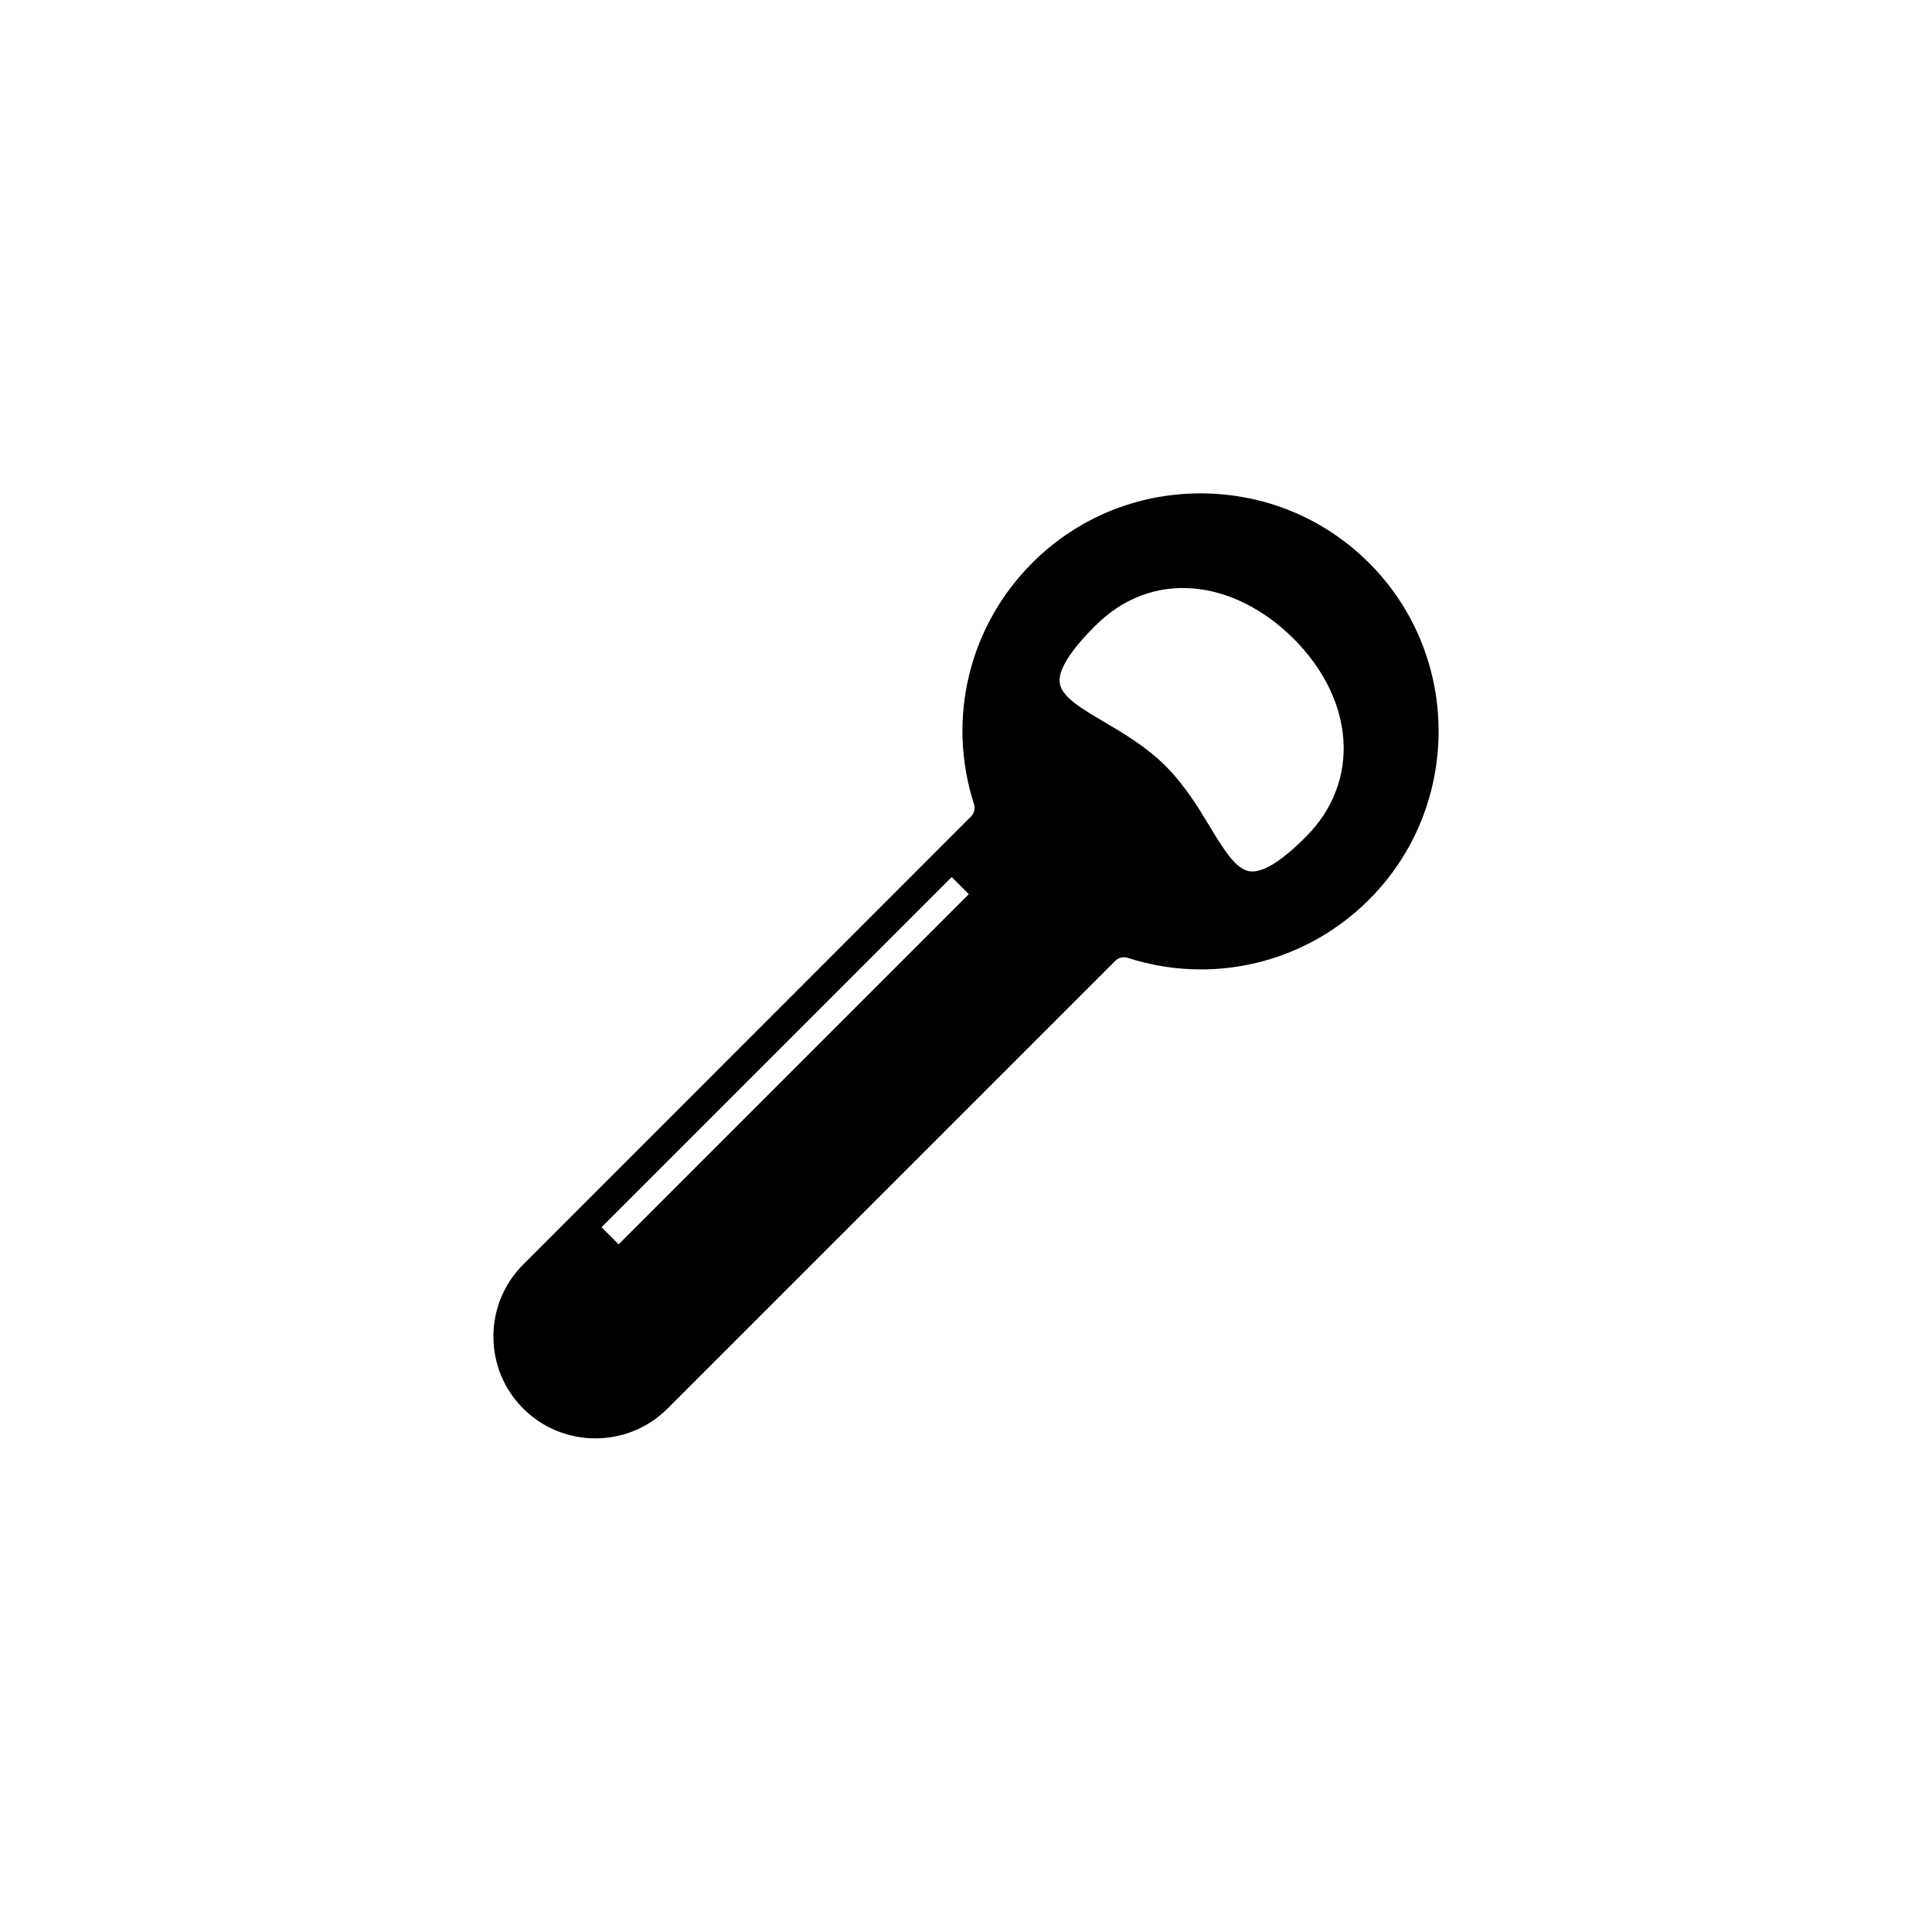 <?xml version="1.0" encoding="UTF-8"?>
<!-- Uploaded to: ICON Repo, www.iconrepo.com, Generator: ICON Repo Mixer Tools -->
<svg fill="#000000" width="800px" height="800px" version="1.1" viewBox="144 144 512 512" xmlns="http://www.w3.org/2000/svg">
 <path d="m507.06 293.44c-5.945-5.996-12.848-10.629-20.402-13.805-7.559-3.176-15.77-4.836-24.234-4.887h-0.25c-16.828 0-32.598 6.5-44.488 18.289-16.879 16.828-22.871 41.363-15.566 64.086 0.352 1.16 0.051 2.418-0.805 3.273l-118.65 118.7c-5.09 5.09-7.91 11.891-7.91 19.094s2.82 14.008 7.91 19.094c10.531 10.531 27.711 10.531 38.238 0l118.65-118.65c0.855-0.855 2.117-1.16 3.273-0.805 6.398 2.066 12.949 3.074 19.445 3.074 16.473 0 32.496-6.449 44.535-18.488 24.492-24.488 24.59-64.391 0.258-88.977zm-199.11 180.32-4.535-4.535 92.801-92.801 4.535 4.535zm167.32-98.848c-3.727-0.453-6.902-5.691-10.578-11.738-3.125-5.188-6.699-11.035-11.738-16.121-5.141-5.141-11.133-8.664-16.426-11.789-5.996-3.527-11.184-6.602-11.688-10.277-0.453-3.375 2.719-8.465 9.371-15.113 7.305-7.305 16.273-10.73 25.996-9.926 9.32 0.754 18.742 5.492 26.551 13.25 16.426 16.426 17.836 38.039 3.324 52.547-6.449 6.496-11.438 9.57-14.812 9.168z"/>
</svg>